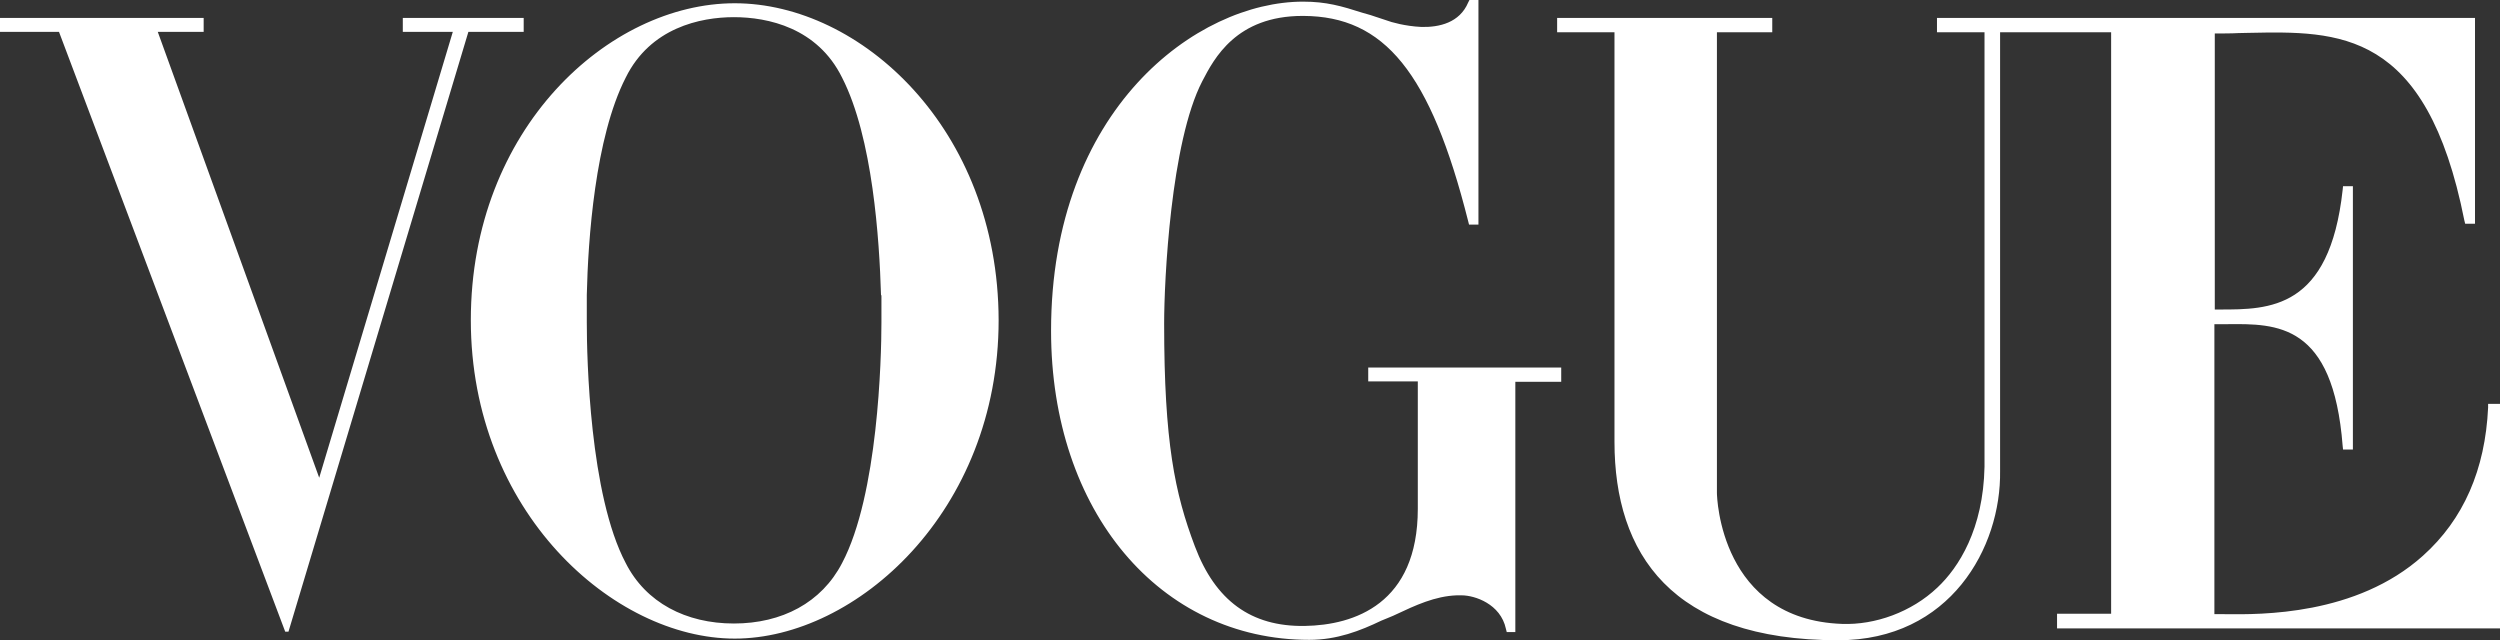 <svg xmlns="http://www.w3.org/2000/svg" fill="none" viewBox="0 0 82 21" height="21" width="82">
<rect x="0" y="0" width="82" height="21" fill="#333333" stroke="none"/>
<path fill="white" d="M44.878 12.509V12.054H51.208V12.188V12.388V12.522H49.703V20.732H49.421L49.394 20.625C49.219 19.808 48.372 19.527 47.942 19.527H47.875H47.781C47.069 19.553 46.431 19.852 45.773 20.161L45.698 20.196C45.63 20.223 45.566 20.25 45.503 20.277C45.439 20.304 45.375 20.33 45.308 20.357C44.609 20.692 43.856 20.987 42.942 20.987C38.05 20.987 34.475 16.781 34.475 10.848C34.475 3.576 39.26 0.054 42.741 0.054C43.507 0.054 44.004 0.201 44.676 0.415L44.958 0.496C45.022 0.517 45.09 0.54 45.159 0.563L45.16 0.563C45.309 0.614 45.47 0.669 45.644 0.723L45.913 0.79C46.101 0.83 46.343 0.871 46.625 0.884C47.203 0.897 47.875 0.75 48.157 0.08L48.197 0H48.426H48.493V7.366H48.426H48.184L48.157 7.259C46.921 2.357 45.402 0.536 42.754 0.522H42.727C40.55 0.522 39.824 1.915 39.434 2.665C38.399 4.661 38.184 9.214 38.184 10.607C38.184 14.505 38.534 16.179 39.192 17.92C39.864 19.701 41.034 20.558 42.794 20.531C44.421 20.505 46.504 19.808 46.504 16.688V12.509H44.878ZM81.61 13.366V13.246H82V20.612H67.471V20.13H69.245V1.058H67.269H65.603V15.442C65.643 17.96 63.963 21 60.294 21C54.824 21 52.955 18.161 52.955 14.491V1.058H51.074V0.79V0.589H58.13V0.79V1.058H56.315V16.165C56.315 16.326 56.436 20.317 60.415 20.464C61.503 20.505 62.7 20.076 63.546 19.272C64.245 18.616 65.052 17.357 65.092 15.308V1.058H63.533V0.79V0.589H67.269H67.673H67.807H81.18V7.339H80.858L80.831 7.232C79.587 0.959 76.708 1.018 73.758 1.078C73.647 1.081 73.536 1.083 73.425 1.085C73.21 1.098 72.861 1.098 72.645 1.098V10.152H72.793H72.81C74.433 10.152 76.41 10.152 76.839 6.228L76.852 6.107H77.175V14.745H76.852L76.839 14.625C76.526 10.597 74.682 10.616 73.05 10.633L73.019 10.633C72.98 10.633 72.94 10.634 72.901 10.634H72.632V20.143H72.793C72.852 20.143 72.921 20.144 73 20.145C74.137 20.158 77.287 20.194 79.473 18.228C80.804 17.036 81.516 15.402 81.61 13.366ZM24.099 0.107C19.973 0.107 15.443 4.219 15.443 10.5C15.443 16.781 20.121 20.946 24.099 20.946C28.077 20.946 32.755 16.781 32.755 10.5C32.741 4.219 28.225 0.107 24.099 0.107ZM28.911 9.723V9.857V9.951V10.031V10.152V10.192V10.312V10.339V10.473V10.58C28.911 11.745 28.803 16.232 27.62 18.469C26.948 19.768 25.645 20.451 24.072 20.451C22.5 20.451 21.183 19.768 20.524 18.469C19.341 16.232 19.247 11.745 19.247 10.58V10.473V10.339V10.312V10.192V10.152V10.031V9.951V9.857V9.723V9.67C19.287 7.875 19.516 4.513 20.524 2.545C21.33 0.911 22.97 0.563 24.072 0.563C25.188 0.563 26.814 0.911 27.62 2.545C28.628 4.513 28.844 7.875 28.897 9.67C28.911 9.683 28.911 9.71 28.911 9.723ZM13.346 0.589H17.043H17.177V1.045H15.537H15.363L9.462 20.719H9.355L1.935 1.045H1.747H0V0.777V0.589H6.68V0.777V1.045H5.269H5.175L10.47 15.67L14.852 1.045H13.212V0.589H13.346Z" clip-rule="evenodd" fill-rule="evenodd"></path>
</svg>
